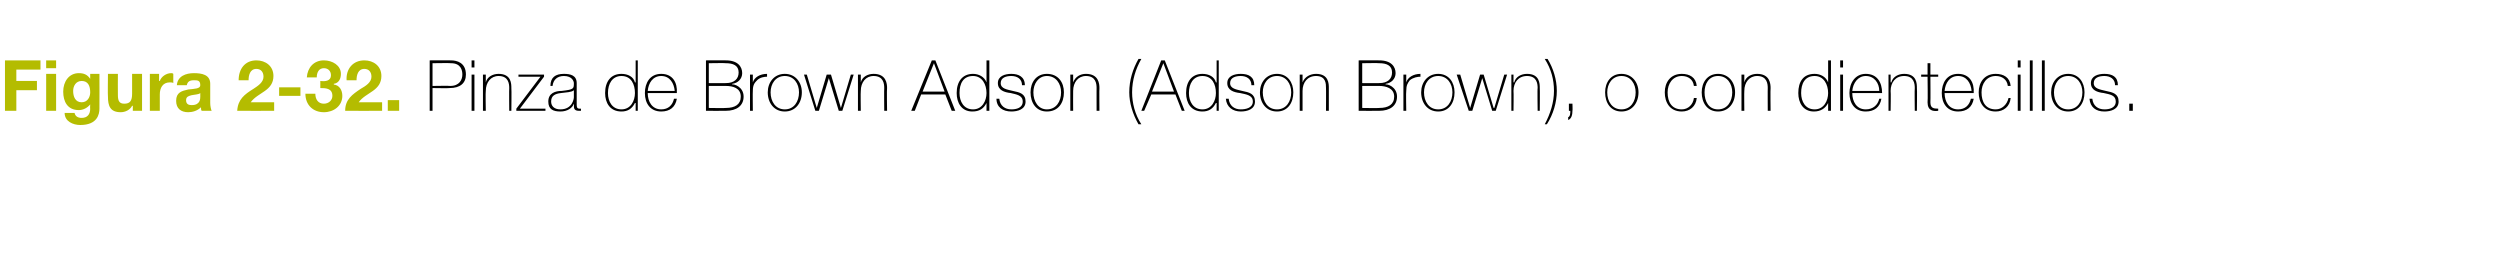 <?xml version="1.0" standalone="no"?><!DOCTYPE svg PUBLIC "-//W3C//DTD SVG 1.1//EN" "http://www.w3.org/Graphics/SVG/1.1/DTD/svg11.dtd"><svg xmlns="http://www.w3.org/2000/svg" version="1.1" width="352px" height="38.9px" viewBox="0 0 352 38.9">  <desc>Figura 2-32 Pinza de Brown Adson Adson Brown o con dientecillos</desc>  <defs/>  <g id="Polygon29515">    <path d="M 60.9 12.1 C 60.9 12.1 63.41 12.06 63.4 12.1 C 64.7 12.1 65.1 11.2 65.1 10.5 C 65.1 9.9 64.9 8.9 63.5 8.9 C 63.47 8.86 60.9 8.9 60.9 8.9 L 60.9 12.1 Z M 60.5 8.5 C 60.5 8.5 63.5 8.48 63.5 8.5 C 64.3 8.5 65.6 8.8 65.6 10.5 C 65.6 11.7 64.8 12.4 63.3 12.4 C 63.34 12.44 60.9 12.4 60.9 12.4 L 60.9 15.6 L 60.5 15.6 L 60.5 8.5 Z M 66.4 15.6 L 66.4 10.5 L 66.8 10.5 L 66.8 15.6 L 66.4 15.6 Z M 66.4 9.5 L 66.4 8.5 L 66.8 8.5 L 66.8 9.5 L 66.4 9.5 Z M 68 10.5 L 68.4 10.5 L 68.4 11.6 C 68.4 11.6 68.37 11.58 68.4 11.6 C 68.6 10.8 69.4 10.4 70.2 10.4 C 72 10.4 72 11.8 72 12.4 C 72.04 12.44 72 15.6 72 15.6 L 71.7 15.6 C 71.7 15.6 71.67 12.37 71.7 12.4 C 71.7 11.8 71.6 10.7 70.2 10.7 C 69.1 10.7 68.4 11.6 68.4 12.8 C 68.35 12.84 68.4 15.6 68.4 15.6 L 68 15.6 L 68 10.5 Z M 76.8 15.3 L 76.8 15.6 L 72.7 15.6 L 72.7 15.3 L 76.1 10.8 L 73 10.8 L 73 10.5 L 76.6 10.5 L 76.6 10.8 L 73.2 15.3 L 76.8 15.3 Z M 80.8 12.7 C 80.5 13 79.7 13 79 13.1 C 78.1 13.2 77.6 13.5 77.6 14.3 C 77.6 14.9 78 15.4 78.9 15.4 C 80.6 15.4 80.8 13.9 80.8 13.7 C 80.8 13.7 80.8 12.7 80.8 12.7 Z M 81.2 14.7 C 81.2 15 81.2 15.3 81.6 15.3 C 81.6 15.3 81.7 15.3 81.8 15.3 C 81.8 15.3 81.8 15.6 81.8 15.6 C 81.7 15.6 81.6 15.6 81.5 15.6 C 80.9 15.6 80.8 15.3 80.8 14.9 C 80.84 14.87 80.8 14.6 80.8 14.6 C 80.8 14.6 80.82 14.6 80.8 14.6 C 80.6 15.2 79.9 15.7 78.9 15.7 C 77.9 15.7 77.2 15.4 77.2 14.3 C 77.2 13.1 78.2 12.8 79.1 12.8 C 80.8 12.6 80.8 12.5 80.8 11.7 C 80.8 11.5 80.6 10.7 79.4 10.7 C 78.5 10.7 77.9 11.2 77.8 12.1 C 77.8 12.1 77.5 12.1 77.5 12.1 C 77.5 10.9 78.2 10.4 79.4 10.4 C 80.3 10.4 81.2 10.6 81.2 11.7 C 81.2 11.7 81.2 14.7 81.2 14.7 Z M 89.4 13.1 C 89.4 11.9 88.9 10.7 87.5 10.7 C 86.2 10.7 85.6 11.8 85.6 13.1 C 85.6 14.3 86.2 15.4 87.5 15.4 C 88.8 15.4 89.4 14.2 89.4 13.1 Z M 89.5 14.5 C 89.5 14.5 89.43 14.52 89.4 14.5 C 89 15.3 88.4 15.7 87.5 15.7 C 85.9 15.7 85.2 14.5 85.2 13.1 C 85.2 11.5 86 10.4 87.5 10.4 C 88.4 10.4 89.2 10.8 89.4 11.6 C 89.43 11.63 89.5 11.6 89.5 11.6 L 89.5 8.5 L 89.8 8.5 L 89.8 15.6 L 89.5 15.6 L 89.5 14.5 Z M 91.2 13.1 C 91.2 14.3 91.8 15.4 93.1 15.4 C 94.1 15.4 94.7 14.8 94.9 13.9 C 94.9 13.9 95.3 13.9 95.3 13.9 C 95.1 15.1 94.3 15.7 93.1 15.7 C 91.6 15.7 90.8 14.6 90.8 13.1 C 90.8 11.7 91.5 10.4 93.1 10.4 C 94.7 10.4 95.4 11.6 95.3 13.1 C 95.3 13.1 91.2 13.1 91.2 13.1 Z M 95 12.8 C 94.9 11.7 94.3 10.7 93.1 10.7 C 91.9 10.7 91.3 11.7 91.2 12.8 C 91.2 12.8 95 12.8 95 12.8 Z M 99.8 15.2 C 99.8 15.2 102.22 15.24 102.2 15.2 C 103.5 15.2 104.3 14.7 104.3 13.6 C 104.3 12.4 103.2 12.1 102.2 12.1 C 102.22 12.1 99.8 12.1 99.8 12.1 L 99.8 15.2 Z M 99.4 8.5 C 99.4 8.5 102.22 8.48 102.2 8.5 C 103.9 8.5 104.5 9.4 104.5 10.3 C 104.5 11.1 103.9 11.7 103.1 11.8 C 103.1 11.8 103.1 11.9 103.1 11.9 C 103.3 11.8 104.7 12.2 104.7 13.6 C 104.7 14.9 103.7 15.6 102.2 15.6 C 102.22 15.62 99.4 15.6 99.4 15.6 L 99.4 8.5 Z M 99.8 11.7 C 99.8 11.7 102.22 11.72 102.2 11.7 C 103.4 11.7 104 11.1 104 10.2 C 104 9.2 103.2 8.9 102.2 8.9 C 102.22 8.86 99.8 8.9 99.8 8.9 L 99.8 11.7 Z M 106 11.6 C 106 11.6 106 11.62 106 11.6 C 106.2 10.9 107 10.4 108 10.4 C 108 10.4 108 10.8 108 10.8 C 107.6 10.8 107 10.9 106.6 11.3 C 106.2 11.7 106 12 106 12.8 C 105.97 12.81 106 15.6 106 15.6 L 105.6 15.6 L 105.6 10.5 L 106 10.5 L 106 11.6 Z M 110.5 10.4 C 112 10.4 112.9 11.6 112.9 13 C 112.9 14.5 112 15.7 110.5 15.7 C 109 15.7 108.1 14.5 108.1 13 C 108.1 11.6 109 10.4 110.5 10.4 Z M 110.5 15.4 C 111.8 15.4 112.5 14.3 112.5 13 C 112.5 11.8 111.8 10.7 110.5 10.7 C 109.2 10.7 108.5 11.8 108.5 13 C 108.5 14.3 109.2 15.4 110.5 15.4 Z M 115 15.2 L 115 15.2 L 116.4 10.5 L 117 10.5 L 118.4 15.2 L 118.4 15.2 L 119.8 10.5 L 120.2 10.5 L 118.6 15.6 L 118.1 15.6 L 116.7 11 L 116.7 11 L 115.3 15.6 L 114.8 15.6 L 113.2 10.5 L 113.6 10.5 L 115 15.2 Z M 120.8 10.5 L 121.2 10.5 L 121.2 11.6 C 121.2 11.6 121.18 11.58 121.2 11.6 C 121.4 10.8 122.2 10.4 123 10.4 C 124.8 10.4 124.9 11.8 124.9 12.4 C 124.85 12.44 124.9 15.6 124.9 15.6 L 124.5 15.6 C 124.5 15.6 124.47 12.37 124.5 12.4 C 124.5 11.8 124.4 10.7 123 10.7 C 121.9 10.7 121.2 11.6 121.2 12.8 C 121.16 12.84 121.2 15.6 121.2 15.6 L 120.8 15.6 L 120.8 10.5 Z M 131.7 8.5 L 134.5 15.6 L 134 15.6 L 133.1 13.3 L 129.7 13.3 L 128.8 15.6 L 128.3 15.6 L 131.2 8.5 L 131.7 8.5 Z M 133 12.9 L 131.5 8.9 L 131.5 8.9 L 129.9 12.9 L 133 12.9 Z M 138.9 13.1 C 138.9 11.9 138.3 10.7 137 10.7 C 135.6 10.7 135.1 11.8 135.1 13.1 C 135.1 14.3 135.7 15.4 137 15.4 C 138.3 15.4 138.9 14.2 138.9 13.1 Z M 138.9 14.5 C 138.9 14.5 138.91 14.52 138.9 14.5 C 138.5 15.3 137.9 15.7 136.9 15.7 C 135.4 15.7 134.7 14.5 134.7 13.1 C 134.7 11.5 135.5 10.4 137 10.4 C 137.8 10.4 138.6 10.8 138.9 11.6 C 138.91 11.63 138.9 11.6 138.9 11.6 L 138.9 8.5 L 139.3 8.5 L 139.3 15.6 L 138.9 15.6 L 138.9 14.5 Z M 140.7 13.9 C 140.8 14.9 141.5 15.4 142.4 15.4 C 143.1 15.4 144 15.2 144 14.3 C 144 13.4 143.1 13.3 142.3 13.1 C 141.4 13 140.5 12.7 140.5 11.7 C 140.5 10.7 141.5 10.4 142.4 10.4 C 143.4 10.4 144.3 10.8 144.3 12 C 144.3 12 143.9 12 143.9 12 C 143.9 11.1 143.2 10.7 142.4 10.7 C 141.7 10.7 140.9 10.9 140.9 11.7 C 140.9 12.5 141.8 12.6 142.6 12.8 C 143.6 13 144.4 13.2 144.4 14.3 C 144.4 15.4 143.3 15.7 142.4 15.7 C 141.2 15.7 140.3 15.1 140.3 13.9 C 140.3 13.9 140.7 13.9 140.7 13.9 Z M 147.4 10.4 C 149 10.4 149.8 11.6 149.8 13 C 149.8 14.5 149 15.7 147.4 15.7 C 145.9 15.7 145.1 14.5 145.1 13 C 145.1 11.6 145.9 10.4 147.4 10.4 Z M 147.4 15.4 C 148.7 15.4 149.4 14.3 149.4 13 C 149.4 11.8 148.7 10.7 147.4 10.7 C 146.2 10.7 145.5 11.8 145.5 13 C 145.5 14.3 146.2 15.4 147.4 15.4 Z M 150.7 10.5 L 151.1 10.5 L 151.1 11.6 C 151.1 11.6 151.1 11.58 151.1 11.6 C 151.4 10.8 152.1 10.4 152.9 10.4 C 154.7 10.4 154.8 11.8 154.8 12.4 C 154.77 12.44 154.8 15.6 154.8 15.6 L 154.4 15.6 C 154.4 15.6 154.39 12.37 154.4 12.4 C 154.4 11.8 154.3 10.7 152.9 10.7 C 151.8 10.7 151.1 11.6 151.1 12.8 C 151.08 12.84 151.1 15.6 151.1 15.6 L 150.7 15.6 L 150.7 10.5 Z M 160.3 17.5 C 159.5 16.1 159 14.5 159 13 C 159 11.3 159.5 9.7 160.3 8.3 C 160.3 8.3 160.7 8.3 160.7 8.3 C 159.9 9.7 159.4 11.3 159.4 13 C 159.4 14.5 159.8 16.1 160.7 17.5 C 160.7 17.5 160.3 17.5 160.3 17.5 Z M 164 8.5 L 166.8 15.6 L 166.4 15.6 L 165.5 13.3 L 162.1 13.3 L 161.1 15.6 L 160.7 15.6 L 163.5 8.5 L 164 8.5 Z M 165.3 12.9 L 163.8 8.9 L 163.8 8.9 L 162.2 12.9 L 165.3 12.9 Z M 171.2 13.1 C 171.2 11.9 170.7 10.7 169.3 10.7 C 168 10.7 167.4 11.8 167.4 13.1 C 167.4 14.3 168 15.4 169.3 15.4 C 170.6 15.4 171.2 14.2 171.2 13.1 Z M 171.3 14.5 C 171.3 14.5 171.24 14.52 171.2 14.5 C 170.8 15.3 170.2 15.7 169.3 15.7 C 167.7 15.7 167 14.5 167 13.1 C 167 11.5 167.8 10.4 169.3 10.4 C 170.2 10.4 171 10.8 171.2 11.6 C 171.24 11.63 171.3 11.6 171.3 11.6 L 171.3 8.5 L 171.6 8.5 L 171.6 15.6 L 171.3 15.6 L 171.3 14.5 Z M 173 13.9 C 173.1 14.9 173.8 15.4 174.7 15.4 C 175.4 15.4 176.4 15.2 176.4 14.3 C 176.4 13.4 175.5 13.3 174.6 13.1 C 173.7 13 172.8 12.7 172.8 11.7 C 172.8 10.7 173.8 10.4 174.7 10.4 C 175.8 10.4 176.6 10.8 176.6 12 C 176.6 12 176.2 12 176.2 12 C 176.2 11.1 175.5 10.7 174.7 10.7 C 174 10.7 173.2 10.9 173.2 11.7 C 173.2 12.5 174.1 12.6 174.9 12.8 C 175.9 13 176.7 13.2 176.7 14.3 C 176.7 15.4 175.6 15.7 174.7 15.7 C 173.6 15.7 172.7 15.1 172.6 13.9 C 172.6 13.9 173 13.9 173 13.9 Z M 179.8 10.4 C 181.3 10.4 182.1 11.6 182.1 13 C 182.1 14.5 181.3 15.7 179.8 15.7 C 178.3 15.7 177.4 14.5 177.4 13 C 177.4 11.6 178.3 10.4 179.8 10.4 Z M 179.8 15.4 C 181.1 15.4 181.8 14.3 181.8 13 C 181.8 11.8 181.1 10.7 179.8 10.7 C 178.5 10.7 177.8 11.8 177.8 13 C 177.8 14.3 178.5 15.4 179.8 15.4 Z M 183 10.5 L 183.4 10.5 L 183.4 11.6 C 183.4 11.6 183.43 11.58 183.4 11.6 C 183.7 10.8 184.5 10.4 185.3 10.4 C 187.1 10.4 187.1 11.8 187.1 12.4 C 187.1 12.44 187.1 15.6 187.1 15.6 L 186.7 15.6 C 186.7 15.6 186.72 12.37 186.7 12.4 C 186.7 11.8 186.7 10.7 185.3 10.7 C 184.1 10.7 183.4 11.6 183.4 12.8 C 183.41 12.84 183.4 15.6 183.4 15.6 L 183 15.6 L 183 10.5 Z M 191.8 15.2 C 191.8 15.2 194.2 15.24 194.2 15.2 C 195.5 15.2 196.3 14.7 196.3 13.6 C 196.3 12.4 195.1 12.1 194.2 12.1 C 194.2 12.1 191.8 12.1 191.8 12.1 L 191.8 15.2 Z M 191.3 8.5 C 191.3 8.5 194.2 8.48 194.2 8.5 C 195.9 8.5 196.5 9.4 196.5 10.3 C 196.5 11.1 195.9 11.7 195.1 11.8 C 195.1 11.8 195.1 11.9 195.1 11.9 C 195.3 11.8 196.7 12.2 196.7 13.6 C 196.7 14.9 195.7 15.6 194.2 15.6 C 194.2 15.62 191.3 15.6 191.3 15.6 L 191.3 8.5 Z M 191.8 11.7 C 191.8 11.7 194.2 11.72 194.2 11.7 C 195.4 11.7 196 11.1 196 10.2 C 196 9.2 195.2 8.9 194.2 8.9 C 194.2 8.86 191.8 8.9 191.8 8.9 L 191.8 11.7 Z M 198 11.6 C 198 11.6 197.98 11.62 198 11.6 C 198.2 10.9 199 10.4 200 10.4 C 200 10.4 200 10.8 200 10.8 C 199.6 10.8 199 10.9 198.5 11.3 C 198.2 11.7 198 12 198 12.8 C 197.95 12.81 198 15.6 198 15.6 L 197.6 15.6 L 197.6 10.5 L 198 10.5 L 198 11.6 Z M 202.5 10.4 C 204 10.4 204.8 11.6 204.8 13 C 204.8 14.5 204 15.7 202.5 15.7 C 201 15.7 200.1 14.5 200.1 13 C 200.1 11.6 201 10.4 202.5 10.4 Z M 202.5 15.4 C 203.8 15.4 204.5 14.3 204.5 13 C 204.5 11.8 203.8 10.7 202.5 10.7 C 201.2 10.7 200.5 11.8 200.5 13 C 200.5 14.3 201.2 15.4 202.5 15.4 Z M 207 15.2 L 207 15.2 L 208.4 10.5 L 208.9 10.5 L 210.3 15.2 L 210.4 15.2 L 211.8 10.5 L 212.2 10.5 L 210.6 15.6 L 210.1 15.6 L 208.7 11 L 208.7 11 L 207.3 15.6 L 206.8 15.6 L 205.1 10.5 L 205.6 10.5 L 207 15.2 Z M 212.8 10.5 L 213.1 10.5 L 213.1 11.6 C 213.1 11.6 213.16 11.58 213.2 11.6 C 213.4 10.8 214.2 10.4 215 10.4 C 216.8 10.4 216.8 11.8 216.8 12.4 C 216.83 12.44 216.8 15.6 216.8 15.6 L 216.5 15.6 C 216.5 15.6 216.45 12.37 216.5 12.4 C 216.5 11.8 216.4 10.7 215 10.7 C 213.8 10.7 213.1 11.6 213.1 12.8 C 213.14 12.84 213.1 15.6 213.1 15.6 L 212.8 15.6 L 212.8 10.5 Z M 217.9 8.3 C 218.7 9.6 219.2 11.2 219.2 12.8 C 219.2 14.4 218.7 16.1 217.8 17.5 C 217.8 17.5 217.5 17.5 217.5 17.5 C 218.3 16 218.8 14.4 218.8 12.8 C 218.8 11.2 218.4 9.7 217.5 8.3 C 217.5 8.3 217.9 8.3 217.9 8.3 Z M 220.8 16.5 C 221.1 16.4 221.1 15.9 221.1 15.6 C 221.14 15.62 220.9 15.6 220.9 15.6 L 220.9 14.6 L 221.4 14.6 C 221.4 14.6 221.44 15.62 221.4 15.6 C 221.4 16.1 221.3 16.7 220.8 16.9 C 220.8 16.9 220.8 16.5 220.8 16.5 Z M 228.3 10.4 C 229.8 10.4 230.7 11.6 230.7 13 C 230.7 14.5 229.8 15.7 228.3 15.7 C 226.8 15.7 226 14.5 226 13 C 226 11.6 226.8 10.4 228.3 10.4 Z M 228.3 15.4 C 229.6 15.4 230.3 14.3 230.3 13 C 230.3 11.8 229.6 10.7 228.3 10.7 C 227 10.7 226.3 11.8 226.3 13 C 226.3 14.3 227 15.4 228.3 15.4 Z M 238.5 12.1 C 238.4 11.2 237.7 10.7 236.8 10.7 C 235.5 10.7 234.8 11.8 234.8 13 C 234.8 14.4 235.4 15.4 236.8 15.4 C 237.7 15.4 238.4 14.7 238.5 13.8 C 238.5 13.8 238.9 13.8 238.9 13.8 C 238.8 15 237.9 15.7 236.8 15.7 C 235.1 15.7 234.4 14.4 234.4 13 C 234.4 11.6 235.2 10.4 236.8 10.4 C 237.9 10.4 238.8 10.9 238.9 12.1 C 238.9 12.1 238.5 12.1 238.5 12.1 Z M 241.9 10.4 C 243.4 10.4 244.3 11.6 244.3 13 C 244.3 14.5 243.4 15.7 241.9 15.7 C 240.4 15.7 239.6 14.5 239.6 13 C 239.6 11.6 240.4 10.4 241.9 10.4 Z M 241.9 15.4 C 243.2 15.4 243.9 14.3 243.9 13 C 243.9 11.8 243.2 10.7 241.9 10.7 C 240.6 10.7 240 11.8 240 13 C 240 14.3 240.6 15.4 241.9 15.4 Z M 245.2 10.5 L 245.6 10.5 L 245.6 11.6 C 245.6 11.6 245.59 11.58 245.6 11.6 C 245.8 10.8 246.6 10.4 247.4 10.4 C 249.2 10.4 249.3 11.8 249.3 12.4 C 249.26 12.44 249.3 15.6 249.3 15.6 L 248.9 15.6 C 248.9 15.6 248.88 12.37 248.9 12.4 C 248.9 11.8 248.8 10.7 247.4 10.7 C 246.3 10.7 245.6 11.6 245.6 12.8 C 245.57 12.84 245.6 15.6 245.6 15.6 L 245.2 15.6 L 245.2 10.5 Z M 257.4 13.1 C 257.4 11.9 256.8 10.7 255.5 10.7 C 254.1 10.7 253.6 11.8 253.6 13.1 C 253.6 14.3 254.2 15.4 255.5 15.4 C 256.8 15.4 257.4 14.2 257.4 13.1 Z M 257.4 14.5 C 257.4 14.5 257.39 14.52 257.4 14.5 C 257 15.3 256.3 15.7 255.4 15.7 C 253.9 15.7 253.2 14.5 253.2 13.1 C 253.2 11.5 253.9 10.4 255.5 10.4 C 256.3 10.4 257.1 10.8 257.4 11.6 C 257.39 11.63 257.4 11.6 257.4 11.6 L 257.4 8.5 L 257.8 8.5 L 257.8 15.6 L 257.4 15.6 L 257.4 14.5 Z M 259.1 15.6 L 259.1 10.5 L 259.5 10.5 L 259.5 15.6 L 259.1 15.6 Z M 259.1 9.5 L 259.1 8.5 L 259.5 8.5 L 259.5 9.5 L 259.1 9.5 Z M 260.8 13.1 C 260.8 14.3 261.4 15.4 262.7 15.4 C 263.7 15.4 264.4 14.8 264.6 13.9 C 264.6 13.9 264.9 13.9 264.9 13.9 C 264.7 15.1 263.9 15.7 262.7 15.7 C 261.2 15.7 260.4 14.6 260.4 13.1 C 260.4 11.7 261.2 10.4 262.7 10.4 C 264.3 10.4 265 11.6 265 13.1 C 265 13.1 260.8 13.1 260.8 13.1 Z M 264.6 12.8 C 264.6 11.7 263.9 10.7 262.7 10.7 C 261.6 10.7 260.9 11.7 260.8 12.8 C 260.8 12.8 264.6 12.8 264.6 12.8 Z M 265.9 10.5 L 266.2 10.5 L 266.2 11.6 C 266.2 11.6 266.27 11.58 266.3 11.6 C 266.5 10.8 267.3 10.4 268.1 10.4 C 269.9 10.4 269.9 11.8 269.9 12.4 C 269.94 12.44 269.9 15.6 269.9 15.6 L 269.6 15.6 C 269.6 15.6 269.56 12.37 269.6 12.4 C 269.6 11.8 269.5 10.7 268.1 10.7 C 266.9 10.7 266.2 11.6 266.2 12.8 C 266.25 12.84 266.2 15.6 266.2 15.6 L 265.9 15.6 L 265.9 10.5 Z M 272.9 10.8 L 271.8 10.8 C 271.8 10.8 271.83 14.4 271.8 14.4 C 271.8 15.2 272.2 15.3 272.9 15.3 C 272.9 15.3 272.9 15.6 272.9 15.6 C 272.2 15.7 271.4 15.6 271.4 14.4 C 271.45 14.4 271.4 10.8 271.4 10.8 L 270.5 10.8 L 270.5 10.5 L 271.4 10.5 L 271.4 8.9 L 271.8 8.9 L 271.8 10.5 L 272.9 10.5 L 272.9 10.8 Z M 273.8 13.1 C 273.8 14.3 274.4 15.4 275.7 15.4 C 276.7 15.4 277.3 14.8 277.5 13.9 C 277.5 13.9 277.9 13.9 277.9 13.9 C 277.7 15.1 276.9 15.7 275.7 15.7 C 274.2 15.7 273.4 14.6 273.4 13.1 C 273.4 11.7 274.1 10.4 275.7 10.4 C 277.3 10.4 278 11.6 277.9 13.1 C 277.9 13.1 273.8 13.1 273.8 13.1 Z M 277.6 12.8 C 277.5 11.7 276.9 10.7 275.7 10.7 C 274.5 10.7 273.9 11.7 273.8 12.8 C 273.8 12.8 277.6 12.8 277.6 12.8 Z M 282.7 12.1 C 282.6 11.2 281.9 10.7 281 10.7 C 279.7 10.7 279 11.8 279 13 C 279 14.4 279.6 15.4 281 15.4 C 281.9 15.4 282.6 14.7 282.8 13.8 C 282.8 13.8 283.1 13.8 283.1 13.8 C 283 15 282.1 15.7 281 15.7 C 279.3 15.7 278.6 14.4 278.6 13 C 278.6 11.6 279.4 10.4 281 10.4 C 282.1 10.4 283 10.9 283.1 12.1 C 283.1 12.1 282.7 12.1 282.7 12.1 Z M 284.1 15.6 L 284.1 10.5 L 284.5 10.5 L 284.5 15.6 L 284.1 15.6 Z M 284.1 9.5 L 284.1 8.5 L 284.5 8.5 L 284.5 9.5 L 284.1 9.5 Z M 286.2 8.5 L 286.2 15.6 L 285.8 15.6 L 285.8 8.5 L 286.2 8.5 Z M 287.9 8.5 L 287.9 15.6 L 287.5 15.6 L 287.5 8.5 L 287.9 8.5 Z M 291.2 10.4 C 292.7 10.4 293.5 11.6 293.5 13 C 293.5 14.5 292.7 15.7 291.2 15.7 C 289.7 15.7 288.8 14.5 288.8 13 C 288.8 11.6 289.7 10.4 291.2 10.4 Z M 291.2 15.4 C 292.5 15.4 293.2 14.3 293.2 13 C 293.2 11.8 292.5 10.7 291.2 10.7 C 289.9 10.7 289.2 11.8 289.2 13 C 289.2 14.3 289.9 15.4 291.2 15.4 Z M 294.6 13.9 C 294.7 14.9 295.4 15.4 296.3 15.4 C 297 15.4 297.9 15.2 297.9 14.3 C 297.9 13.4 297.1 13.3 296.2 13.1 C 295.3 13 294.4 12.7 294.4 11.7 C 294.4 10.7 295.4 10.4 296.3 10.4 C 297.4 10.4 298.2 10.8 298.2 12 C 298.2 12 297.8 12 297.8 12 C 297.8 11.1 297.1 10.7 296.3 10.7 C 295.6 10.7 294.8 10.9 294.8 11.7 C 294.8 12.5 295.7 12.6 296.5 12.8 C 297.5 13 298.3 13.2 298.3 14.3 C 298.3 15.4 297.2 15.7 296.3 15.7 C 295.1 15.7 294.3 15.1 294.2 13.9 C 294.2 13.9 294.6 13.9 294.6 13.9 Z M 299.8 15.6 L 299.8 14.6 L 300.3 14.6 L 300.3 15.6 L 299.8 15.6 Z " stroke="none" fill="#000"/>  </g>  <g id="Polygon29514">    <path d="M 0.7 8.5 L 5.7 8.5 L 5.7 9.8 L 2.3 9.8 L 2.3 11.4 L 5.2 11.4 L 5.2 12.7 L 2.3 12.7 L 2.3 15.6 L 0.7 15.6 L 0.7 8.5 Z M 6.5 10.4 L 7.9 10.4 L 7.9 15.6 L 6.5 15.6 L 6.5 10.4 Z M 7.9 9.6 L 6.5 9.6 L 6.5 8.5 L 7.9 8.5 L 7.9 9.6 Z M 14 15.3 C 14 16.1 13.7 17.6 11.3 17.6 C 10.3 17.6 9.1 17.1 9.1 15.9 C 9.1 15.9 10.5 15.9 10.5 15.9 C 10.6 16.4 11 16.6 11.5 16.6 C 12.3 16.6 12.7 16.1 12.7 15.3 C 12.67 15.35 12.7 14.7 12.7 14.7 C 12.7 14.7 12.65 14.67 12.7 14.7 C 12.3 15.2 11.7 15.5 11.1 15.5 C 9.5 15.5 8.9 14.3 8.9 12.9 C 8.9 11.5 9.7 10.3 11.1 10.3 C 11.8 10.3 12.3 10.5 12.7 11.1 C 12.65 11.14 12.7 11.1 12.7 11.1 L 12.7 10.4 L 14 10.4 C 14 10.4 14.02 15.29 14 15.3 Z M 12.7 13 C 12.7 12.1 12.4 11.4 11.5 11.4 C 10.7 11.4 10.3 12.1 10.3 12.8 C 10.3 13.6 10.6 14.4 11.5 14.4 C 12.3 14.4 12.7 13.7 12.7 13 Z M 20 15.6 L 18.7 15.6 L 18.7 14.9 C 18.7 14.9 18.63 14.9 18.6 14.9 C 18.3 15.5 17.6 15.8 17 15.8 C 15.5 15.8 15.2 14.9 15.2 13.6 C 15.16 13.63 15.2 10.4 15.2 10.4 L 16.6 10.4 C 16.6 10.4 16.58 13.37 16.6 13.4 C 16.6 14.2 16.8 14.6 17.5 14.6 C 18.3 14.6 18.6 14.2 18.6 13.2 C 18.59 13.16 18.6 10.4 18.6 10.4 L 20 10.4 L 20 15.6 Z M 21.1 10.4 L 22.4 10.4 L 22.4 11.4 C 22.4 11.4 22.46 11.41 22.5 11.4 C 22.7 10.8 23.4 10.3 24.1 10.3 C 24.2 10.3 24.3 10.3 24.4 10.4 C 24.4 10.4 24.4 11.7 24.4 11.7 C 24.3 11.6 24.1 11.6 23.9 11.6 C 22.9 11.6 22.5 12.4 22.5 13.3 C 22.51 13.29 22.5 15.6 22.5 15.6 L 21.1 15.6 L 21.1 10.4 Z M 28.2 13.1 C 28 13.3 27.5 13.3 27 13.4 C 26.6 13.5 26.2 13.6 26.2 14.1 C 26.2 14.7 26.6 14.8 27 14.8 C 28.2 14.8 28.2 13.9 28.2 13.6 C 28.2 13.6 28.2 13.1 28.2 13.1 Z M 24.9 12 C 25 10.7 26.2 10.3 27.3 10.3 C 28.4 10.3 29.6 10.5 29.6 11.8 C 29.6 11.8 29.6 14.5 29.6 14.5 C 29.6 14.9 29.7 15.4 29.8 15.6 C 29.8 15.6 28.4 15.6 28.4 15.6 C 28.3 15.5 28.3 15.3 28.3 15.1 C 27.8 15.6 27.1 15.8 26.5 15.8 C 25.5 15.8 24.8 15.3 24.8 14.2 C 24.8 13 25.6 12.8 26.5 12.6 C 27.4 12.5 28.2 12.5 28.2 12 C 28.2 11.3 27.8 11.3 27.3 11.3 C 26.7 11.3 26.4 11.5 26.3 12 C 26.3 12 24.9 12 24.9 12 Z M 33.6 11.3 C 33.6 9.7 34.5 8.5 36.1 8.5 C 37.4 8.5 38.5 9.3 38.5 10.7 C 38.5 11.7 38 12.3 37.3 12.8 C 36.6 13.3 35.8 13.7 35.3 14.4 C 35.28 14.4 38.6 14.4 38.6 14.4 L 38.6 15.6 C 38.6 15.6 33.45 15.62 33.4 15.6 C 33.5 14 34.4 13.3 35.7 12.5 C 36.3 12.1 37.1 11.6 37.1 10.8 C 37.1 10.1 36.7 9.7 36.1 9.7 C 35.2 9.7 35 10.6 35 11.3 C 35 11.3 33.6 11.3 33.6 11.3 Z M 39.3 12.3 L 42.3 12.3 L 42.3 13.5 L 39.3 13.5 L 39.3 12.3 Z M 45.1 11.4 C 45.8 11.5 46.6 11.4 46.6 10.6 C 46.6 10 46.2 9.6 45.6 9.6 C 44.9 9.6 44.6 10.2 44.6 10.9 C 44.6 10.9 43.2 10.9 43.2 10.9 C 43.3 9.5 44.2 8.5 45.6 8.5 C 46.8 8.5 48 9.2 48 10.4 C 48 11.1 47.7 11.7 47 11.8 C 47 11.8 47 11.9 47 11.9 C 47.8 12 48.2 12.7 48.2 13.5 C 48.2 14.9 47 15.8 45.6 15.8 C 44.1 15.8 43 14.8 43 13.2 C 43 13.2 44.4 13.2 44.4 13.2 C 44.4 14 44.8 14.6 45.6 14.6 C 46.3 14.6 46.8 14.1 46.8 13.5 C 46.8 12.4 45.8 12.4 45.1 12.4 C 45.1 12.4 45.1 11.4 45.1 11.4 Z M 48.8 11.3 C 48.7 9.7 49.7 8.5 51.3 8.5 C 52.6 8.5 53.7 9.3 53.7 10.7 C 53.7 11.7 53.2 12.3 52.5 12.8 C 51.8 13.3 51 13.7 50.5 14.4 C 50.47 14.4 53.8 14.4 53.8 14.4 L 53.8 15.6 C 53.8 15.6 48.64 15.62 48.6 15.6 C 48.6 14 49.6 13.3 50.8 12.5 C 51.5 12.1 52.3 11.6 52.3 10.8 C 52.3 10.1 51.9 9.7 51.3 9.7 C 50.4 9.7 50.2 10.6 50.2 11.3 C 50.2 11.3 48.8 11.3 48.8 11.3 Z M 54.6 14.1 L 56.2 14.1 L 56.2 15.6 L 54.6 15.6 L 54.6 14.1 Z " stroke="none" fill="#b4bc00"/>  </g></svg>